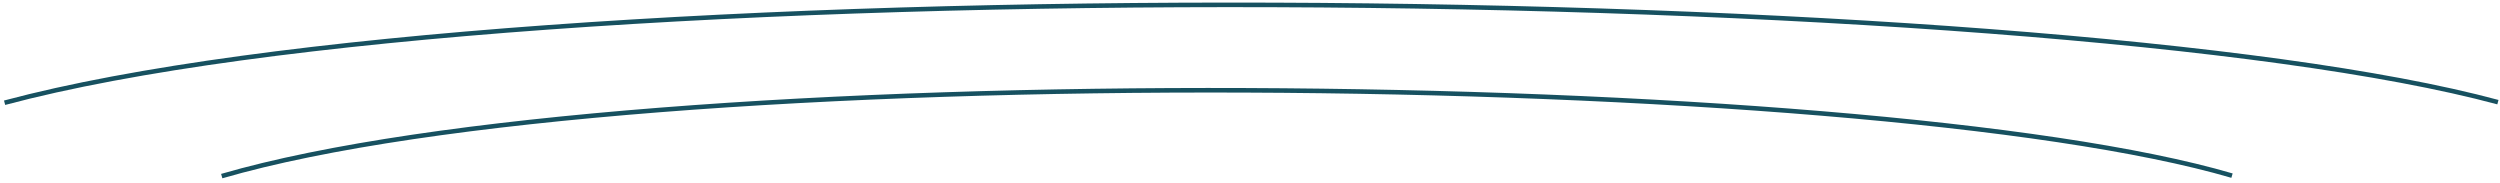 <?xml version="1.0" encoding="UTF-8"?> <svg xmlns="http://www.w3.org/2000/svg" width="547" height="40" viewBox="0 0 547 40" fill="none"><path d="M488.363 38.429C408.288 14.96 139.522 12.086 48.516 38.53" stroke="#175160"></path><path d="M546.543 22.352C447.227 -4.397 113.879 -7.666 1.005 22.478" stroke="#175160"></path></svg> 
